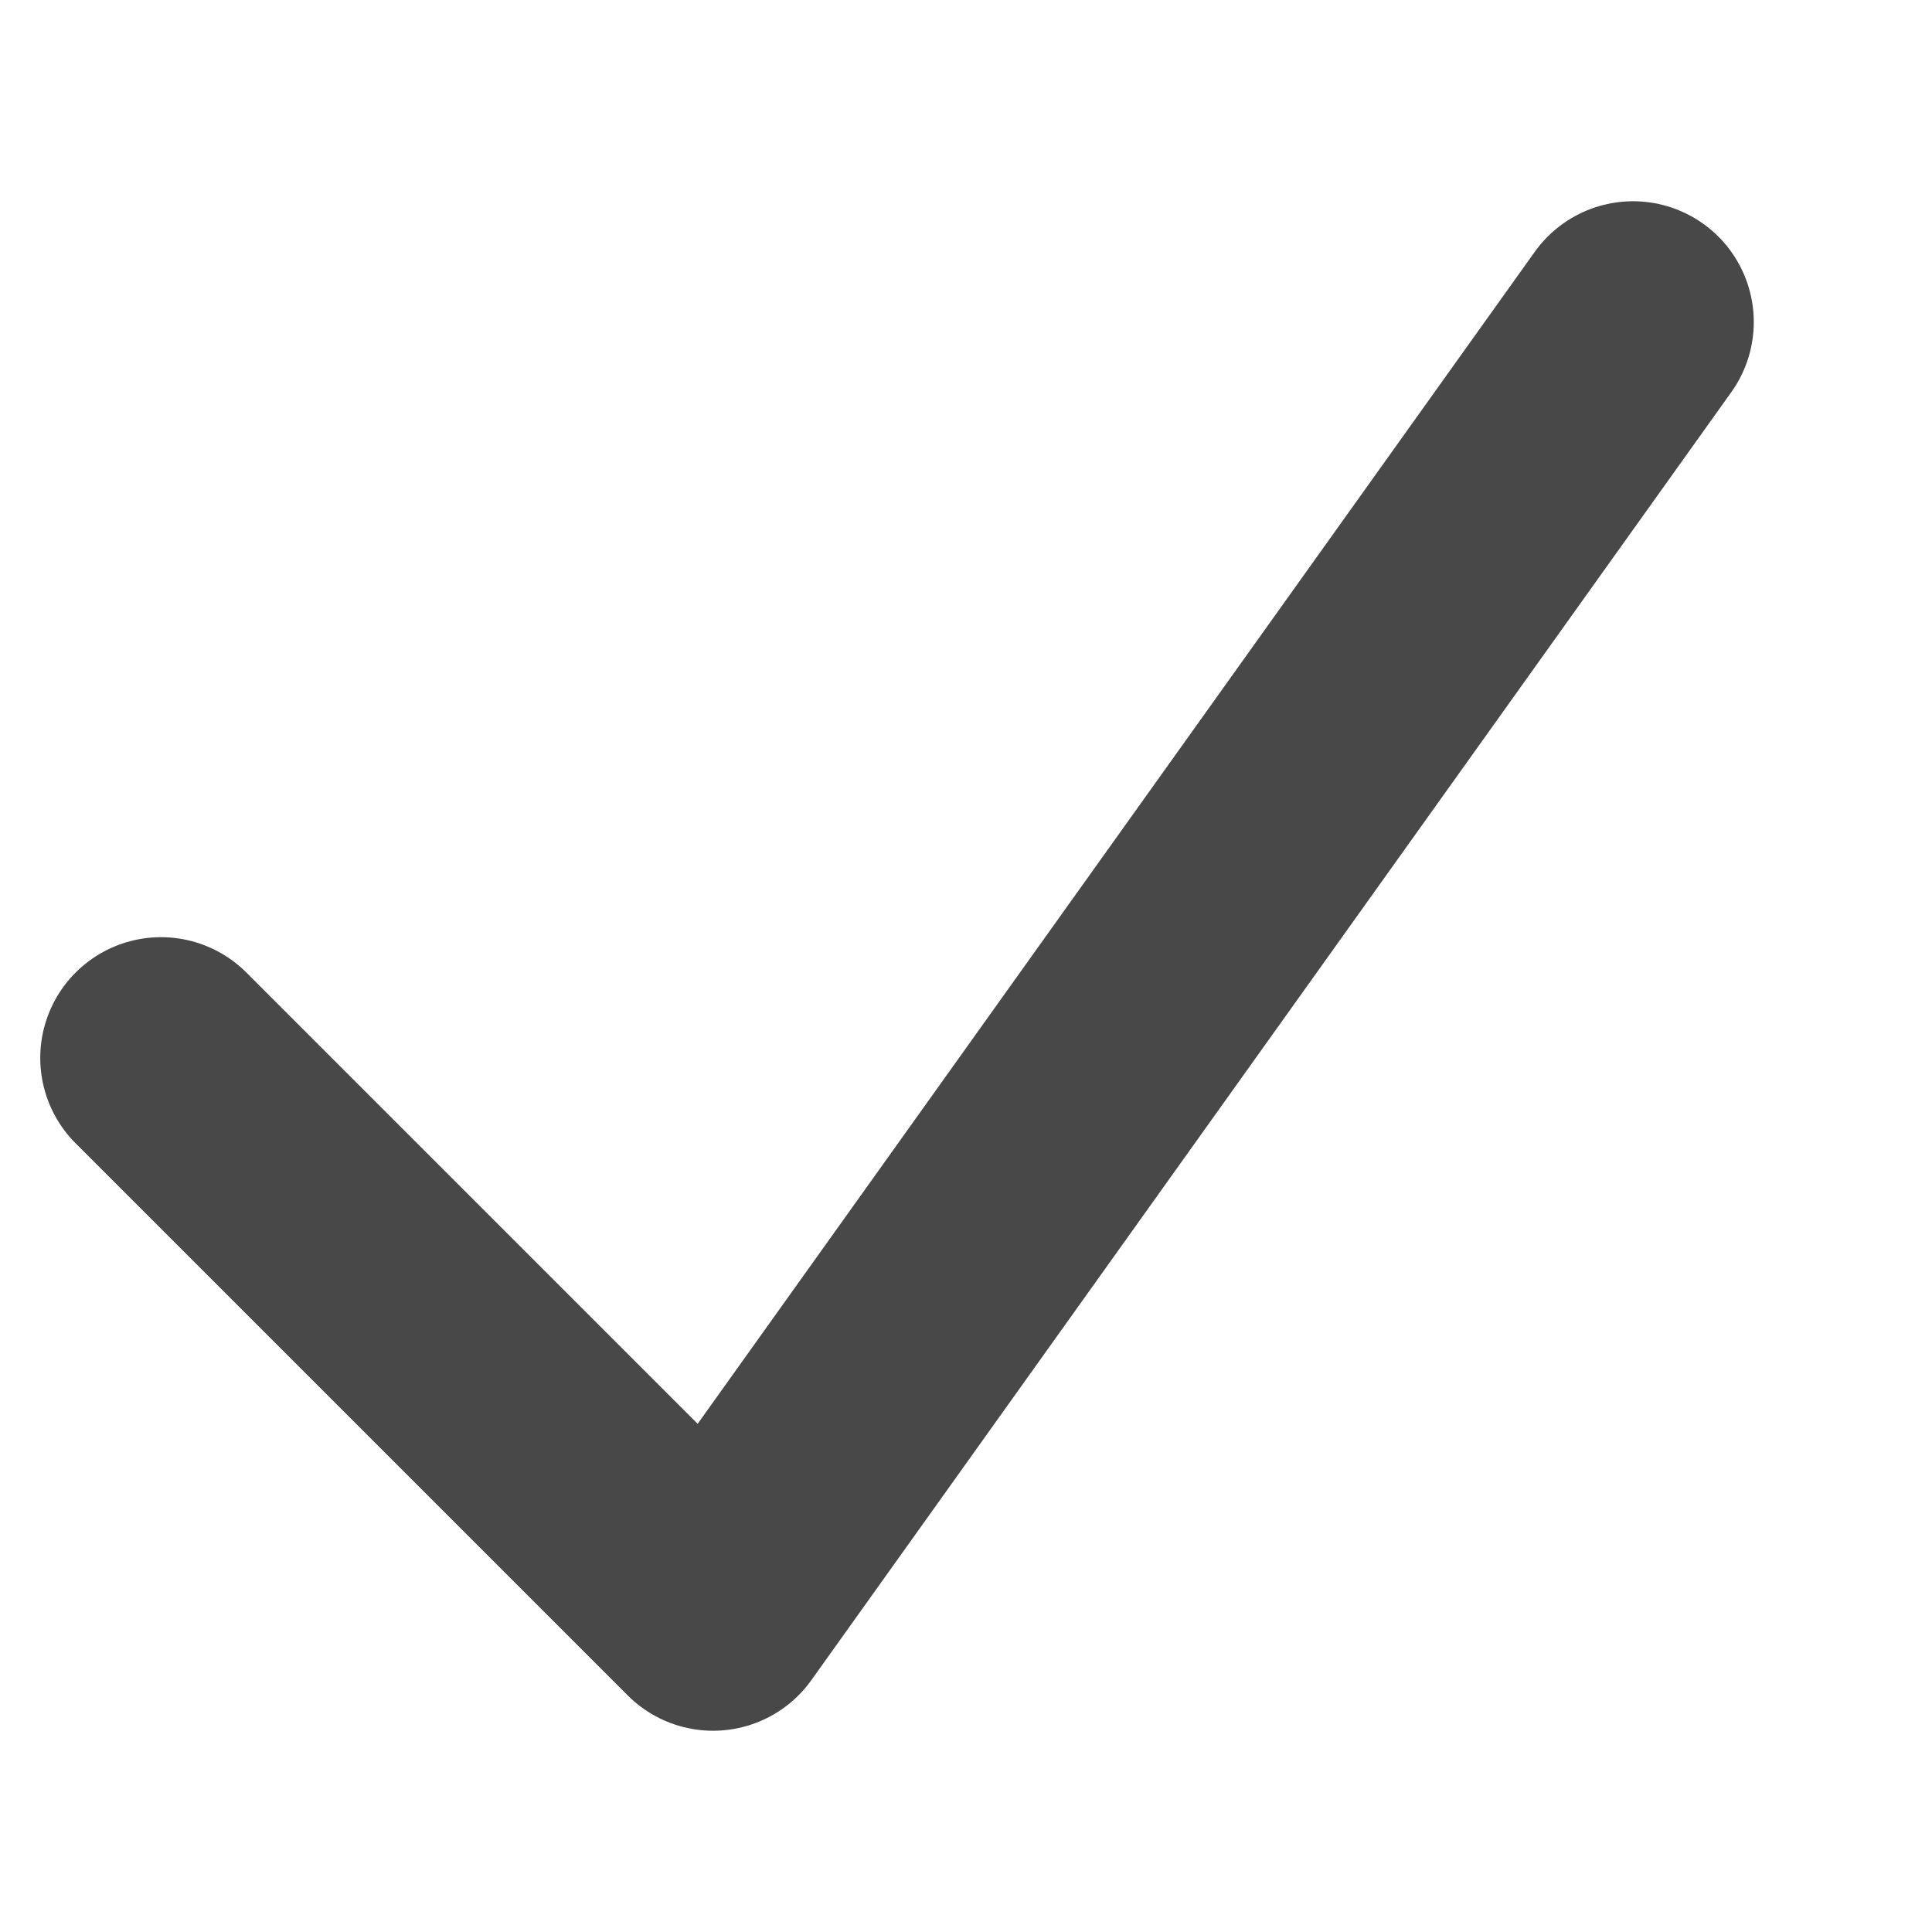 <svg width="12" height="12" viewBox="0 0 12 12" fill="none" xmlns="http://www.w3.org/2000/svg">
<path d="M1 6.571L4.429 10L10.143 2" stroke="#484848" stroke-width="1.5" stroke-linecap="round" stroke-linejoin="round"/>
</svg>
